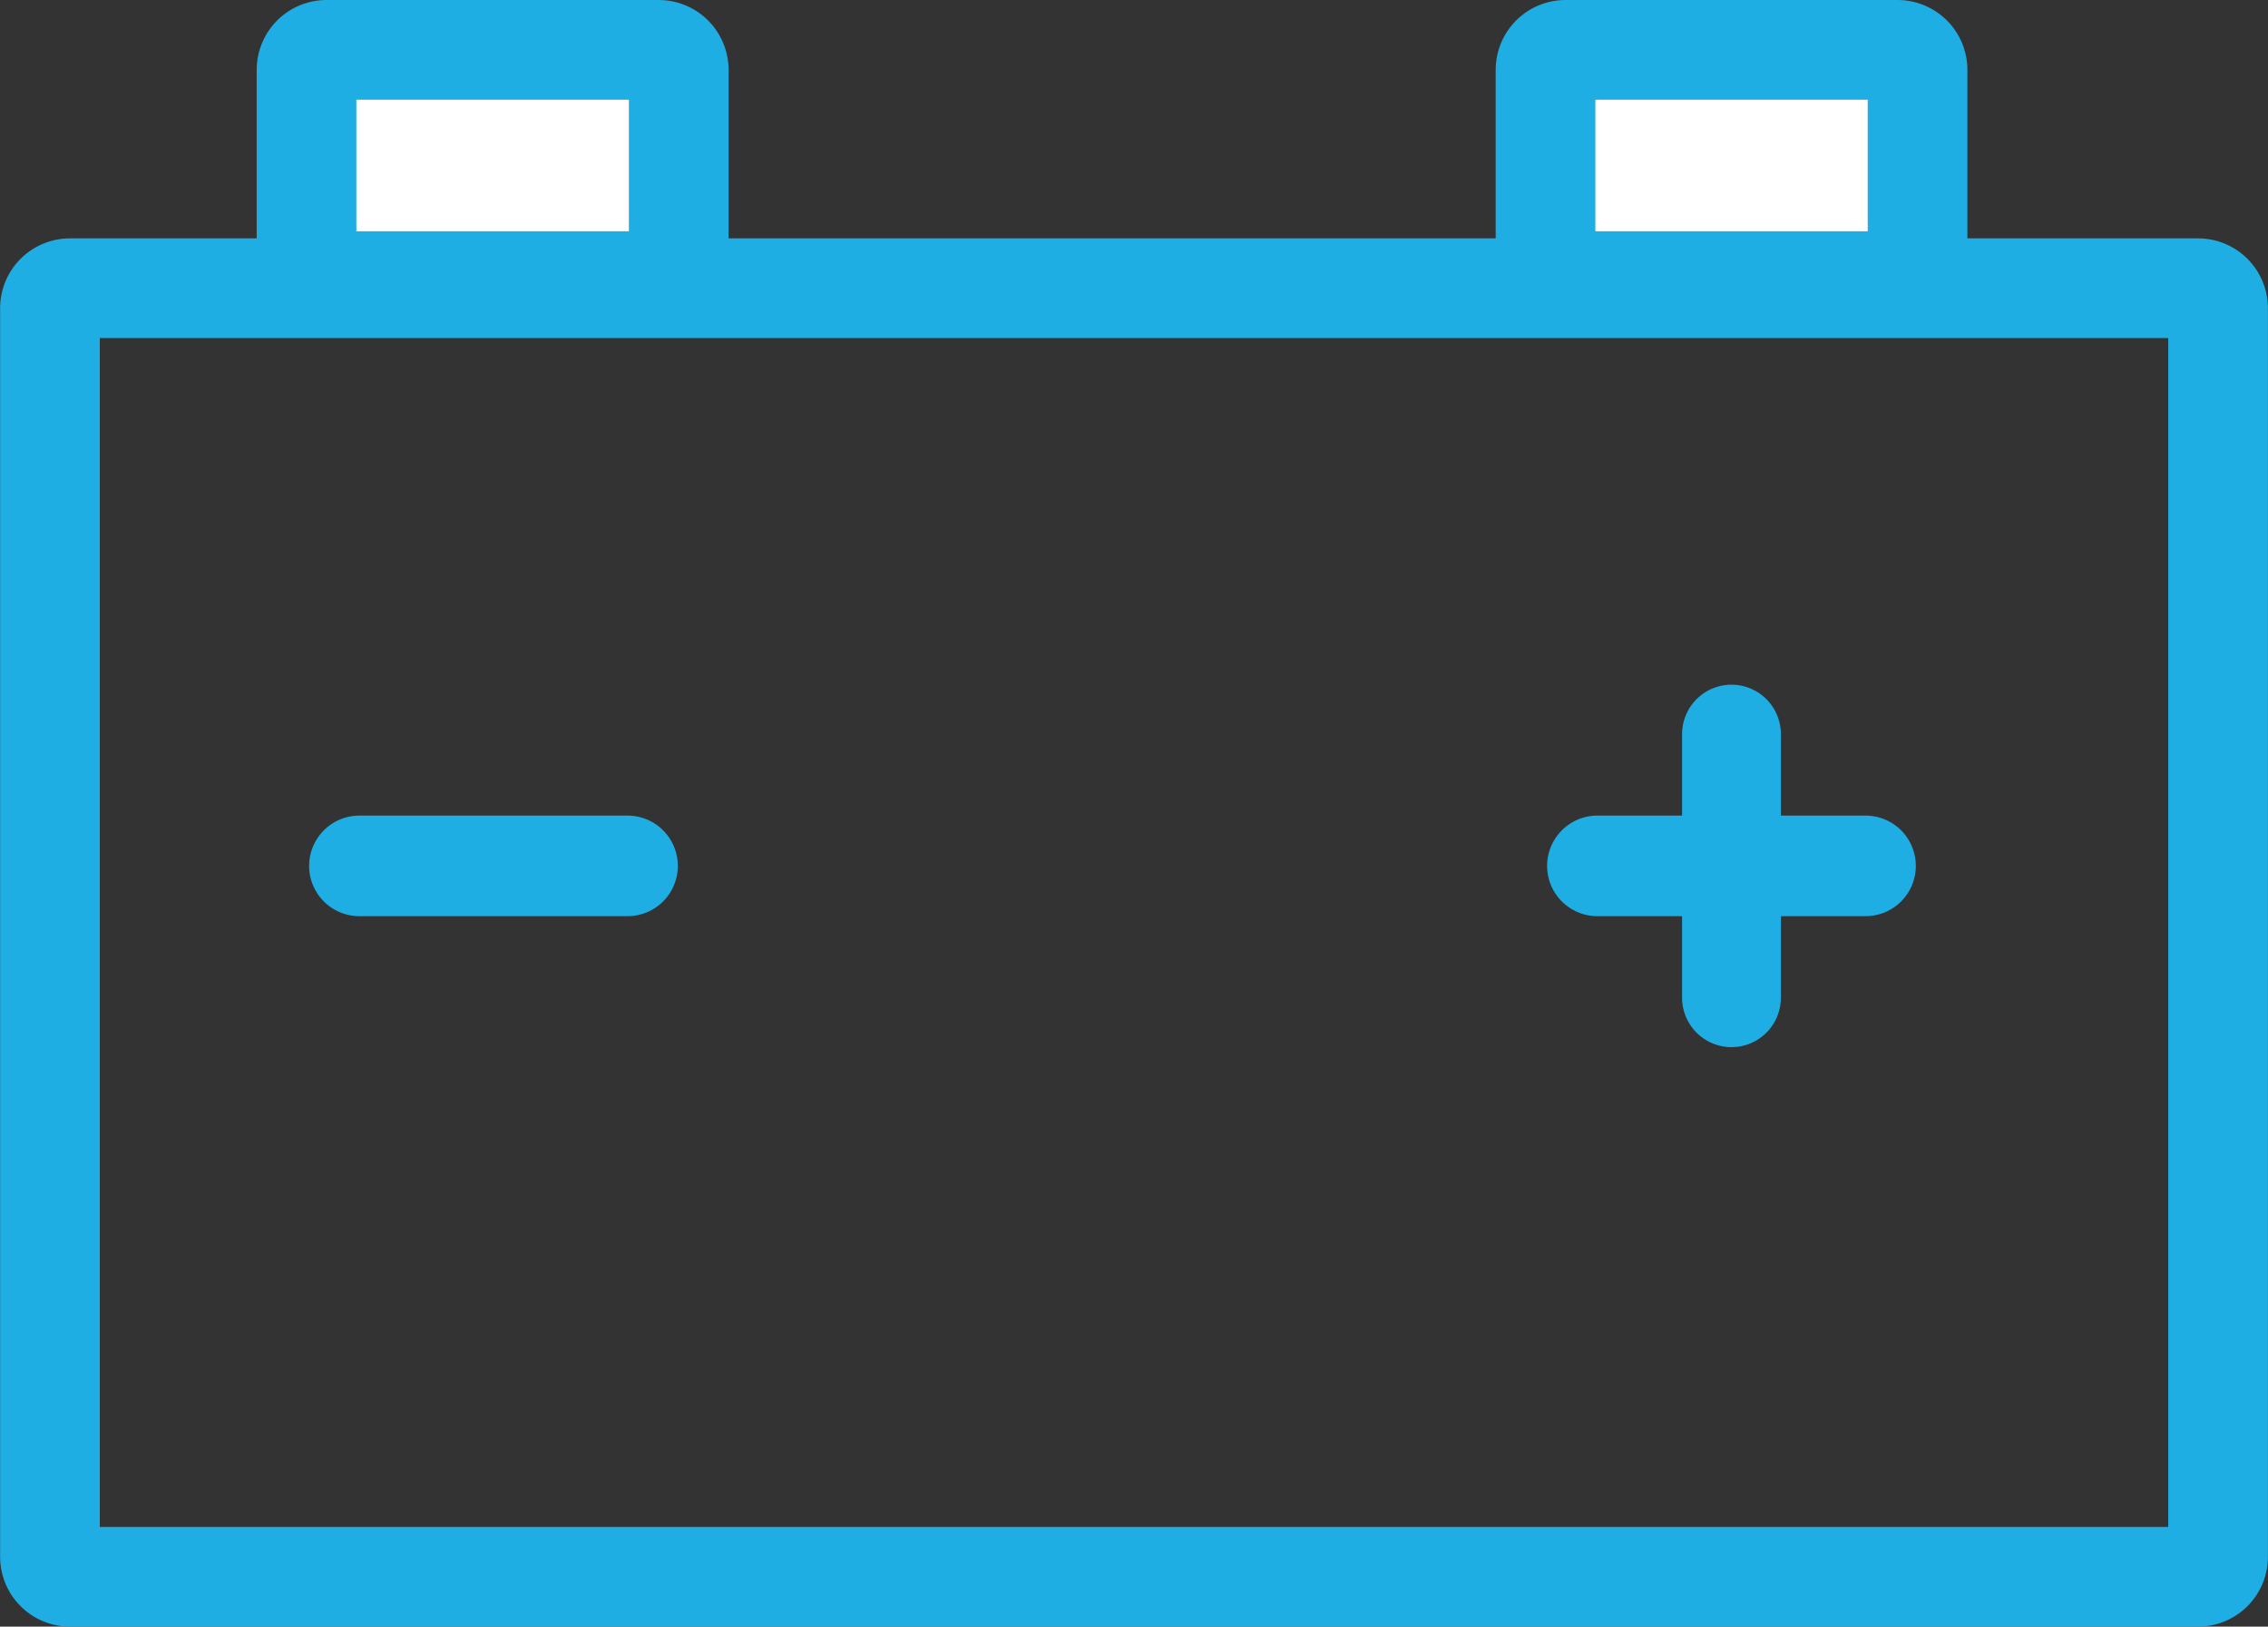 <svg xmlns="http://www.w3.org/2000/svg" width="67.974" height="48.74" viewBox="0 0 67.974 48.74">
  <rect x="0" y="0" width="67.974" height="48.74" fill="#333333" stroke="none"/>
  <g id="Picture4" transform="translate(-819.013 -1340.127)">
    <path id="Path_624" data-name="Path 624" d="M65.891,8.623a.6.6,0,0,1,.6.592V46.641a.6.6,0,0,1-.6.592H2.11a.6.6,0,0,1-.6-.592V9.215a.6.6,0,0,1,.6-.592Z" transform="translate(819 1340.14)" fill="none" stroke="#1eaee4" stroke-linecap="round" stroke-linejoin="round" stroke-width="2.987"/>
    <path id="Path_625" data-name="Path 625" d="M10.784,25.932h8.037" transform="translate(819 1340.14)" fill="none" stroke="#1eaee4" stroke-linecap="round" stroke-linejoin="round" stroke-width="3.014"/>
    <path id="Path_626" data-name="Path 626" d="M47.888,25.932h8.037" transform="translate(819 1340.14)" fill="none" stroke="#1eaee4" stroke-linecap="round" stroke-linejoin="round" stroke-width="3.014"/>
    <path id="Path_627" data-name="Path 627" d="M51.907,21.983v7.9" transform="translate(819 1340.14)" fill="none" stroke="#1eaee4" stroke-linecap="round" stroke-linejoin="round" stroke-width="2.961"/>
    <path id="Path_628" data-name="Path 628" d="M19.755,1.481a.6.6,0,0,1,.6.592V7.818a.6.6,0,0,1-.6.592H9.8a.6.6,0,0,1-.6-.592V2.073a.6.6,0,0,1,.6-.592Z" transform="translate(819 1340.14)" fill="#fff" stroke="#1eaee4" stroke-linecap="round" stroke-linejoin="round" stroke-width="2.987"/>
    <path id="Path_629" data-name="Path 629" d="M56.884,1.481a.6.6,0,0,1,.6.592V7.818a.6.6,0,0,1-.6.592h-9.95a.6.6,0,0,1-.6-.592V2.073a.6.6,0,0,1,.6-.592Z" transform="translate(819 1340.14)" fill="#fff" stroke="#1eaee4" stroke-linecap="round" stroke-linejoin="round" stroke-width="2.987"/>
  </g>
</svg>
